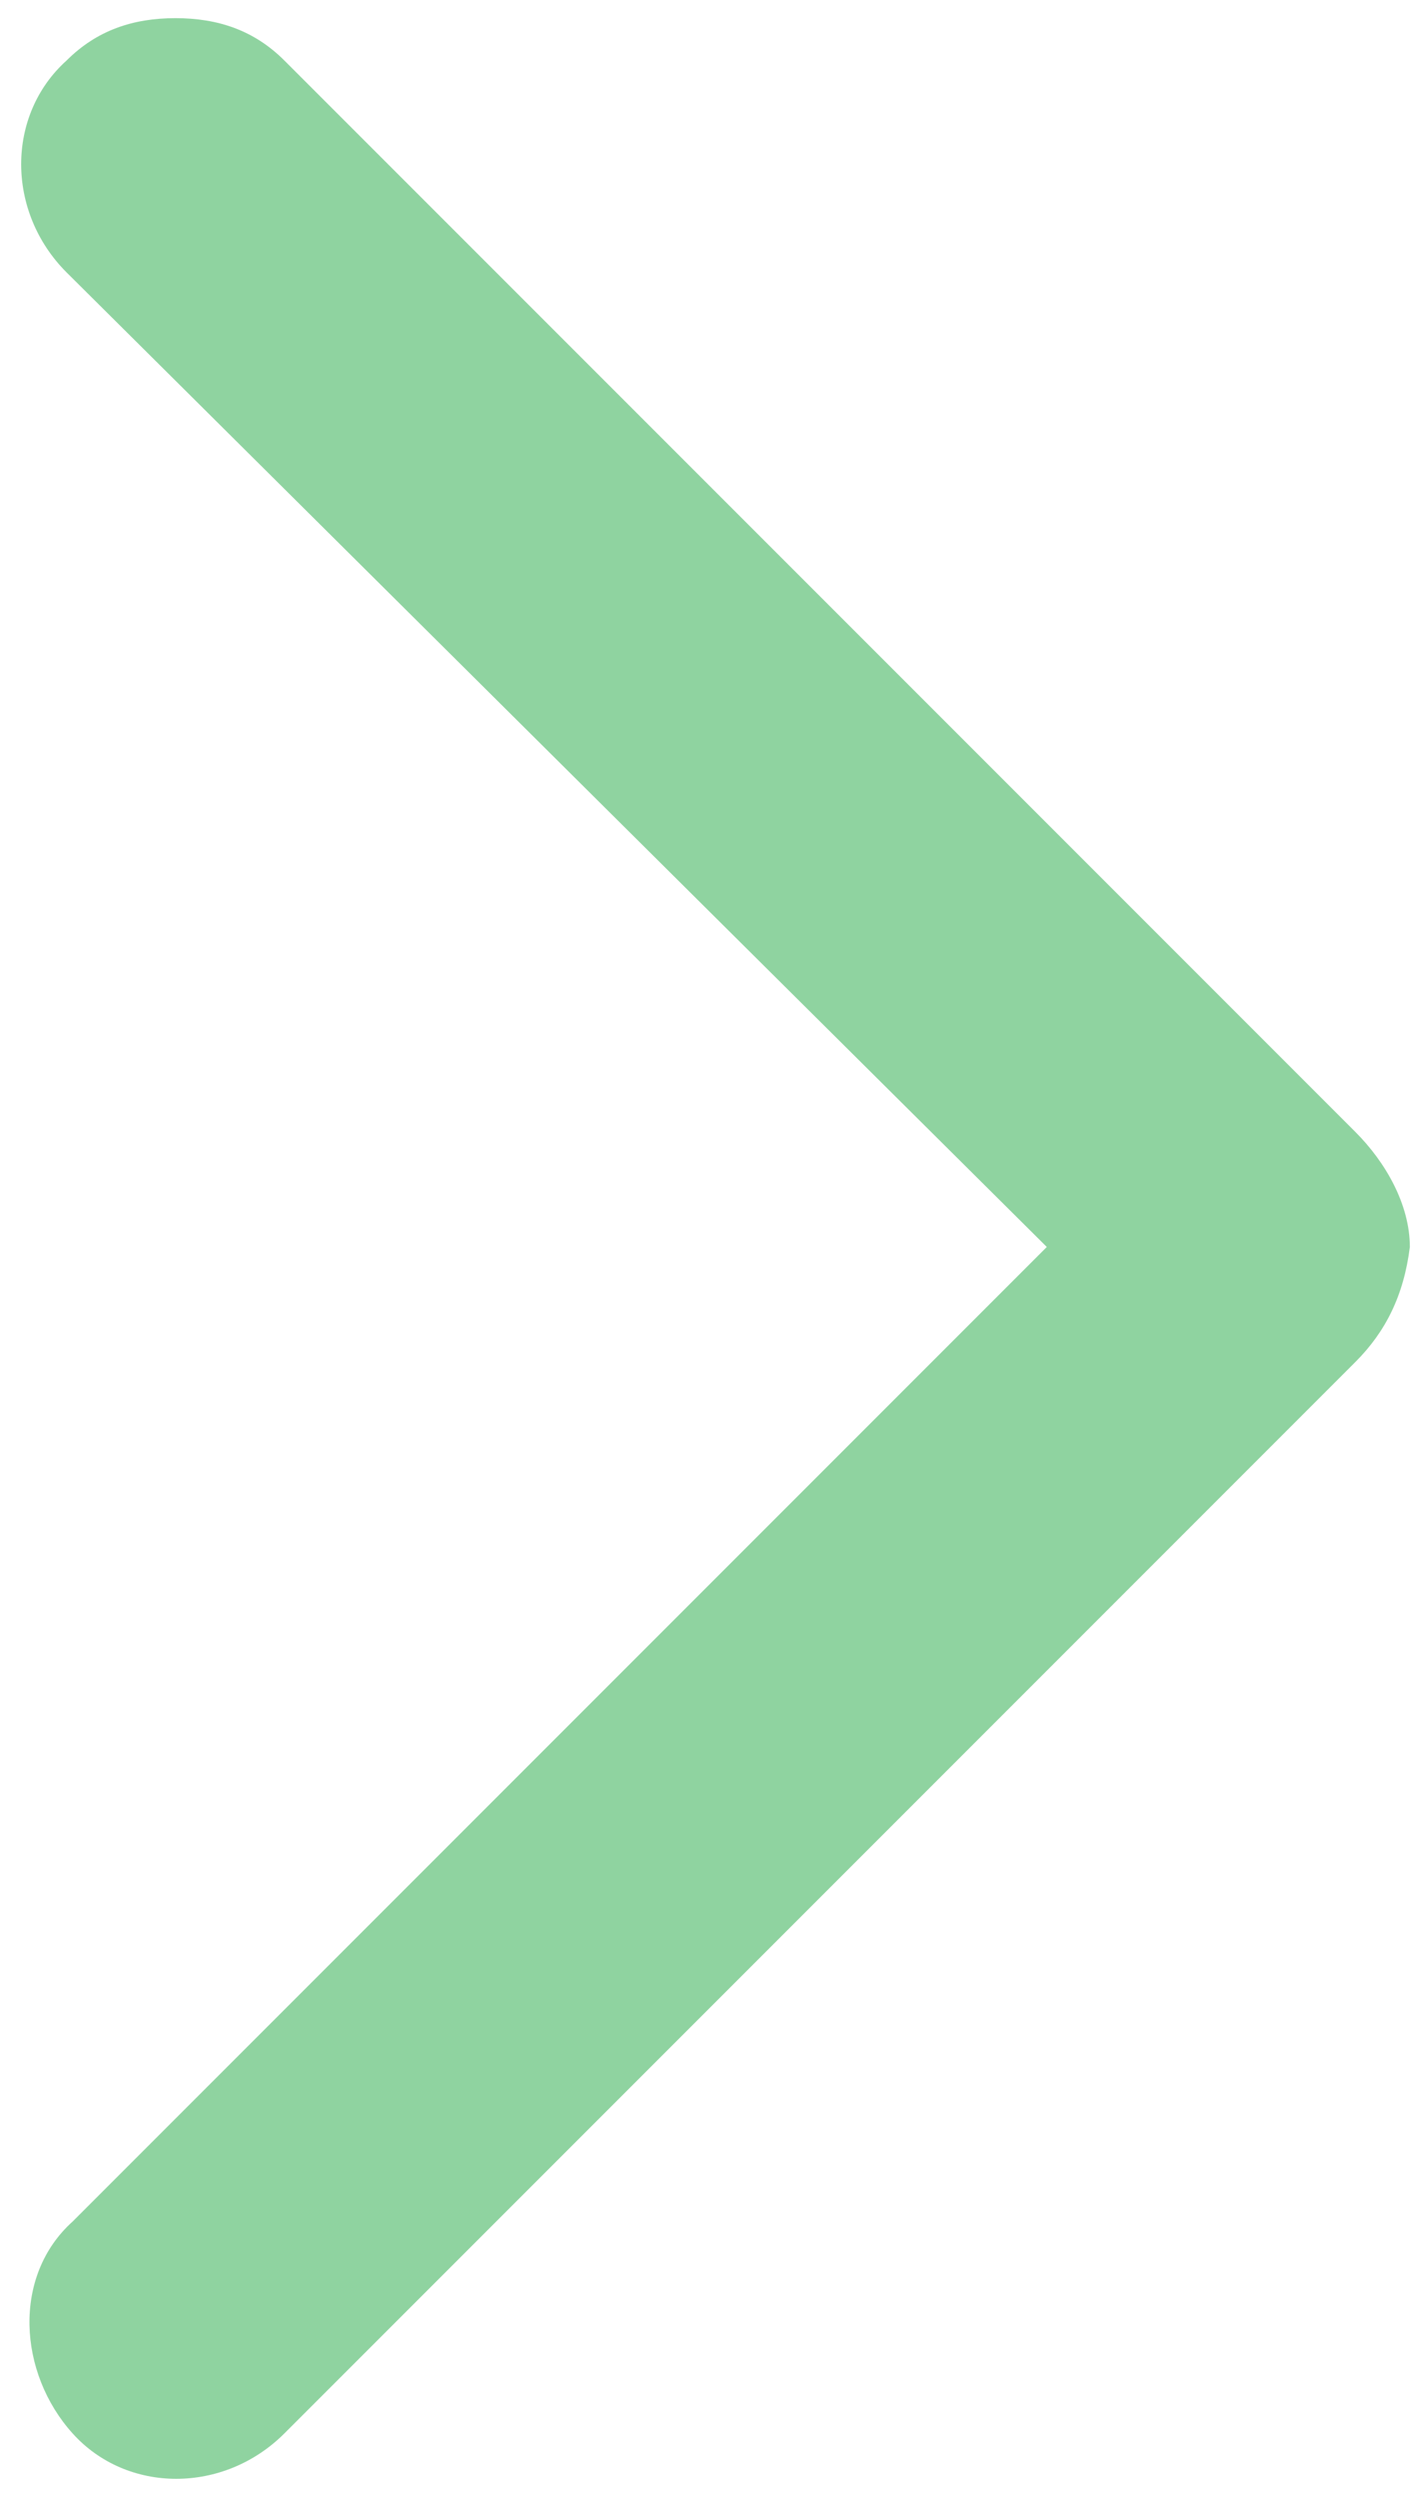<?xml version="1.0" encoding="utf-8"?>
<!-- Generator: Adobe Illustrator 24.3.0, SVG Export Plug-In . SVG Version: 6.00 Build 0)  -->
<svg version="1.1" id="Livello_1" xmlns="http://www.w3.org/2000/svg" xmlns:xlink="http://www.w3.org/1999/xlink" x="0px" y="0px"
	 viewBox="0 0 23.6 41.3" style="enable-background:new 0 0 23.6 41.3;" xml:space="preserve">
<style type="text/css">
	.st0{fill:#8FD3A0;}
</style>
<g id="Livello_2_1_">
	<g id="Livello_1-2">
		<path class="st0" d="M23.3,20.6c0-0.7-0.4-1.4-0.9-1.9L4.7,1C4.2,0.5,3.6,0.3,2.9,0.3S1.6,0.5,1.1,1c-1,0.9-1,2.5,0,3.5l16.2,16.1
			L1.2,36.7c-1,0.9-0.9,2.5,0,3.5s2.5,1,3.5,0l17.7-17.7C22.9,22,23.2,21.4,23.3,20.6z"/>
	</g>
</g>
</svg>
